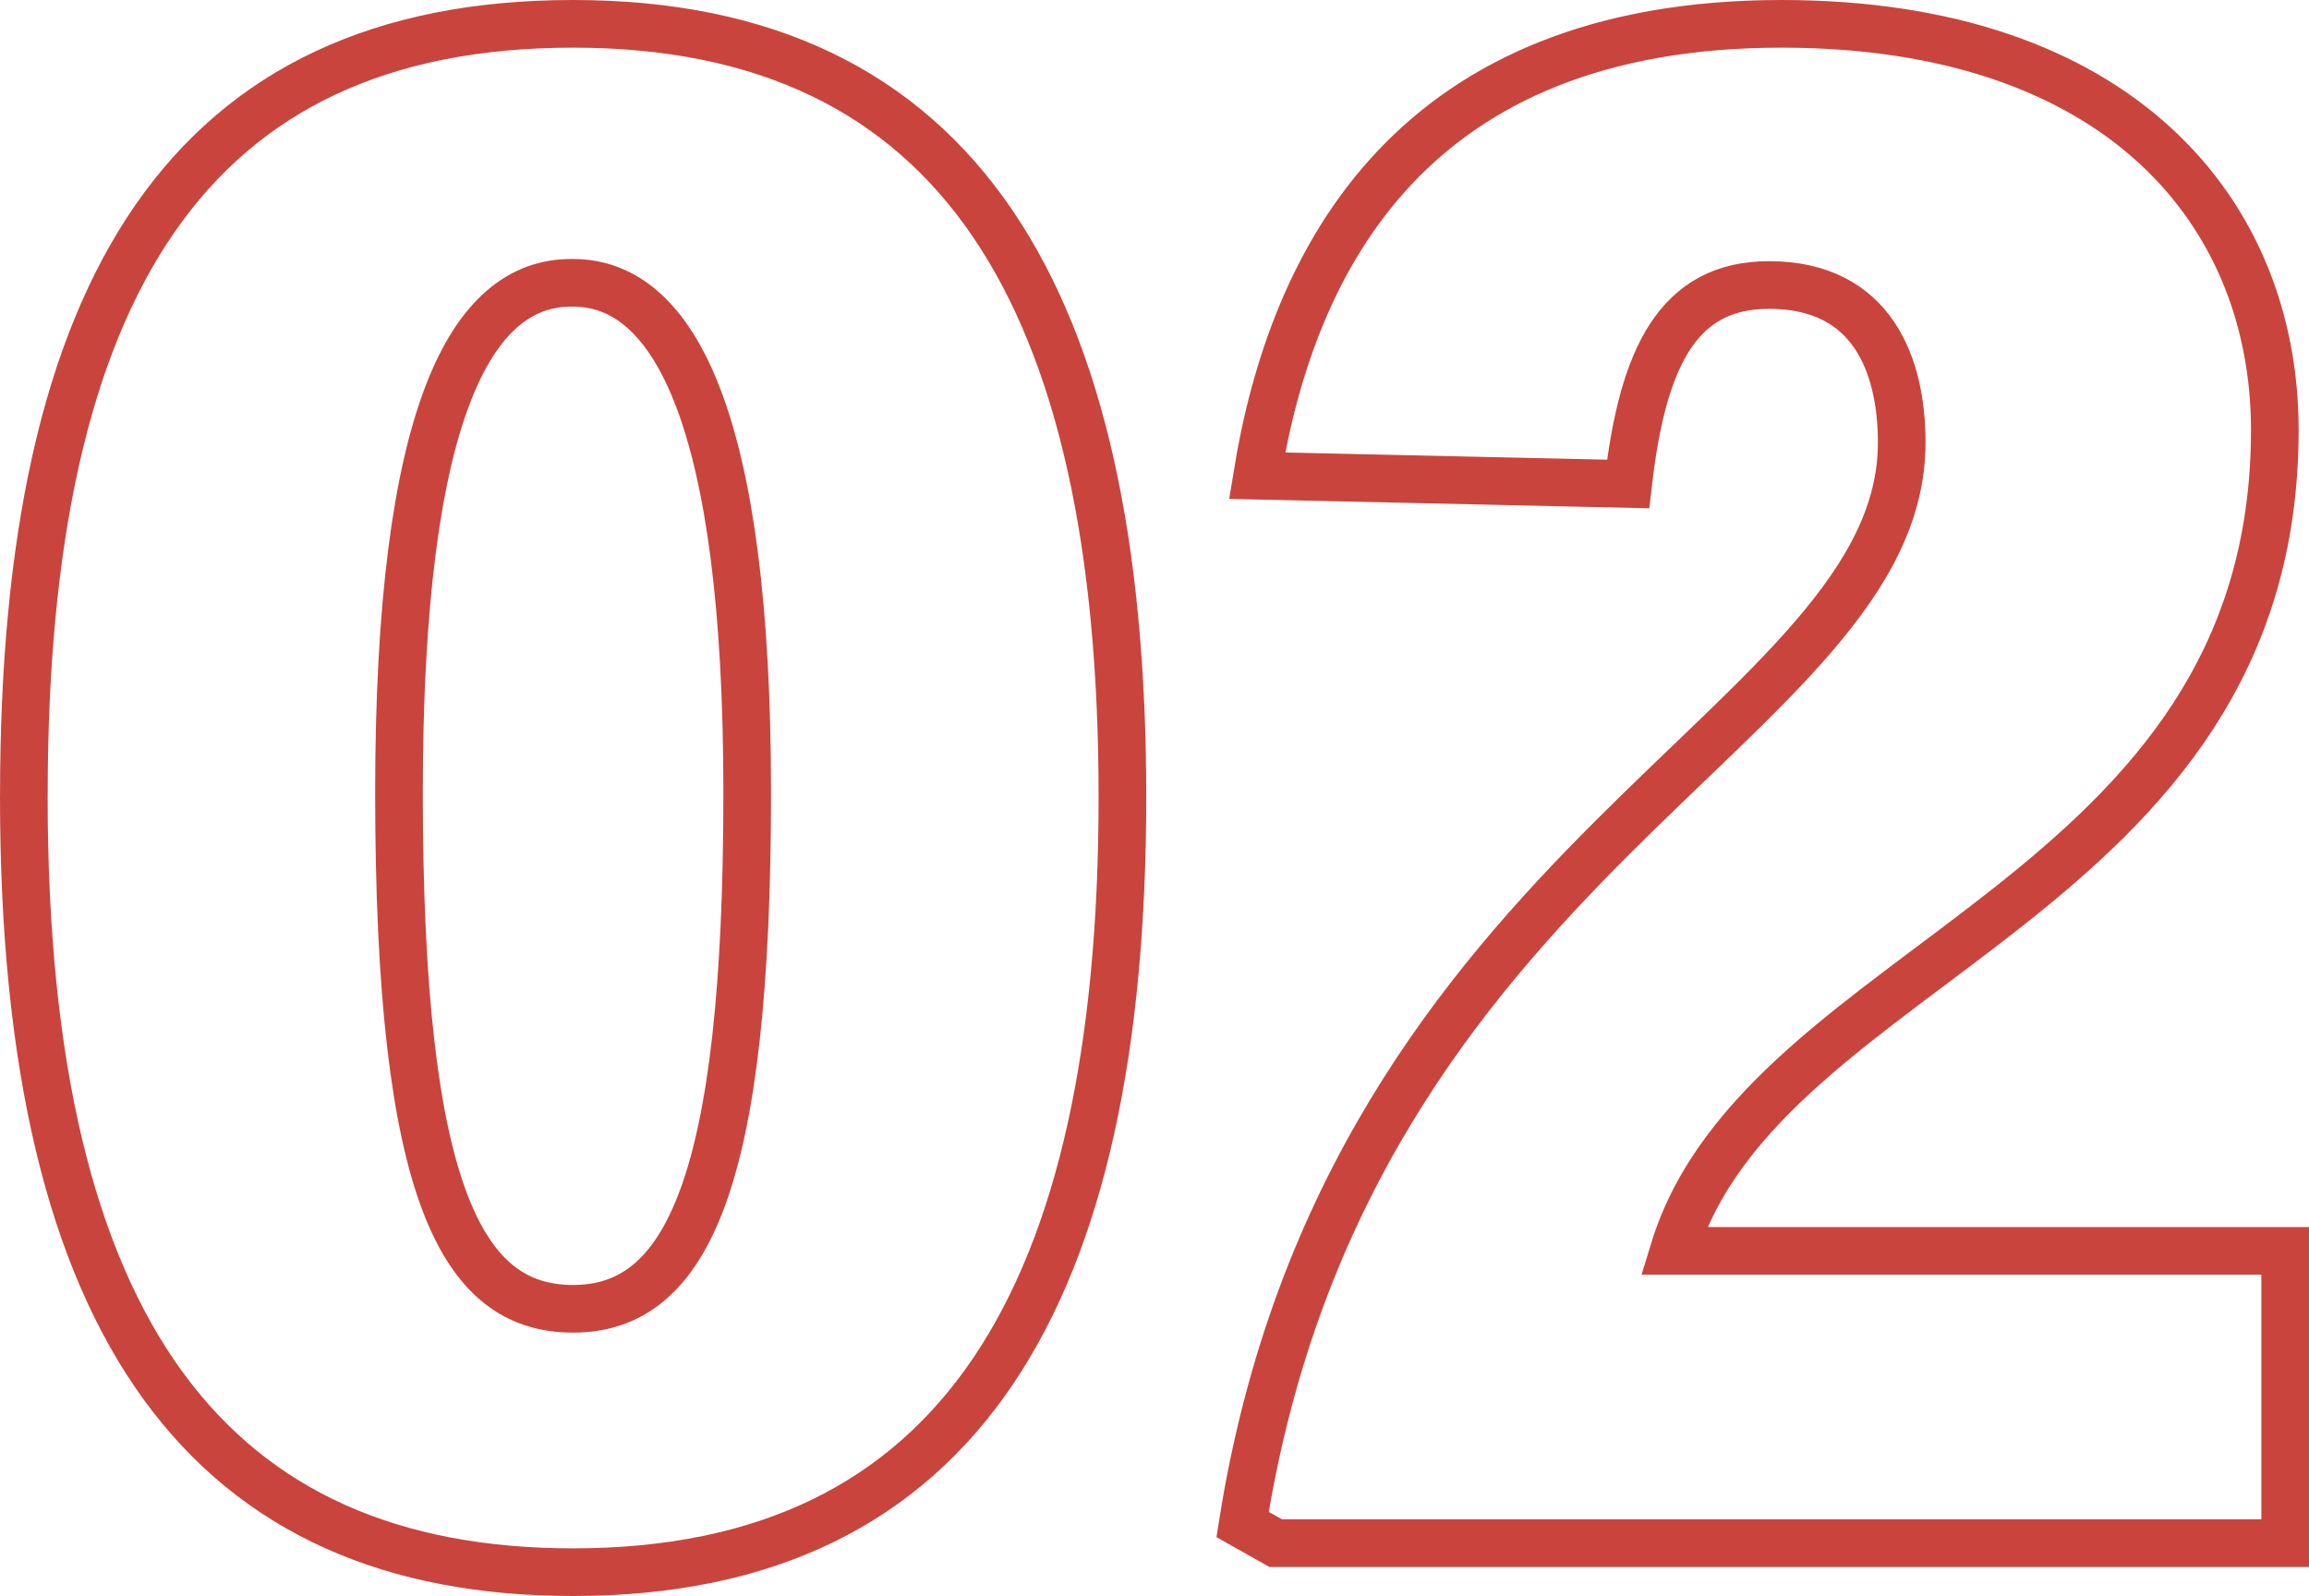 <svg xmlns="http://www.w3.org/2000/svg" width="96.917" height="66.99" viewBox="0 0 96.917 66.99">
  <path id="パス_7569" data-name="パス 7569" d="M2.088-31.32c0,22.533,7.917,32.538,23.055,32.538C41.412,1.218,48.2-10.44,48.2-31.32c0-20.967-6.873-32.451-23.055-32.451-16.095,0-23.055,11.049-23.055,32.364ZM25.143-52.9c4.263,0,7.308,5.742,7.308,21.4,0,16.356-2.523,21.663-7.308,21.663-4.611,0-7.308-4.7-7.308-21.663,0-16.008,3.045-21.4,7.221-21.4ZM97.005-12.267H71.34c3.741-12.267,25.23-14.7,25.23-34.452,0-9.135-6.525-17.052-20.706-17.052-15.486,0-20.532,9.831-22.011,18.966l15.573.348c.609-5.307,2.088-8.352,5.916-8.352,4.35,0,5.568,3.393,5.568,6.612,0,11.832-23.229,17.313-27.666,45.414L54.636,0H97.005Z" transform="translate(-1.088 64.771)" fill="none" stroke="#c9443d" stroke-width="2"/>
</svg>
